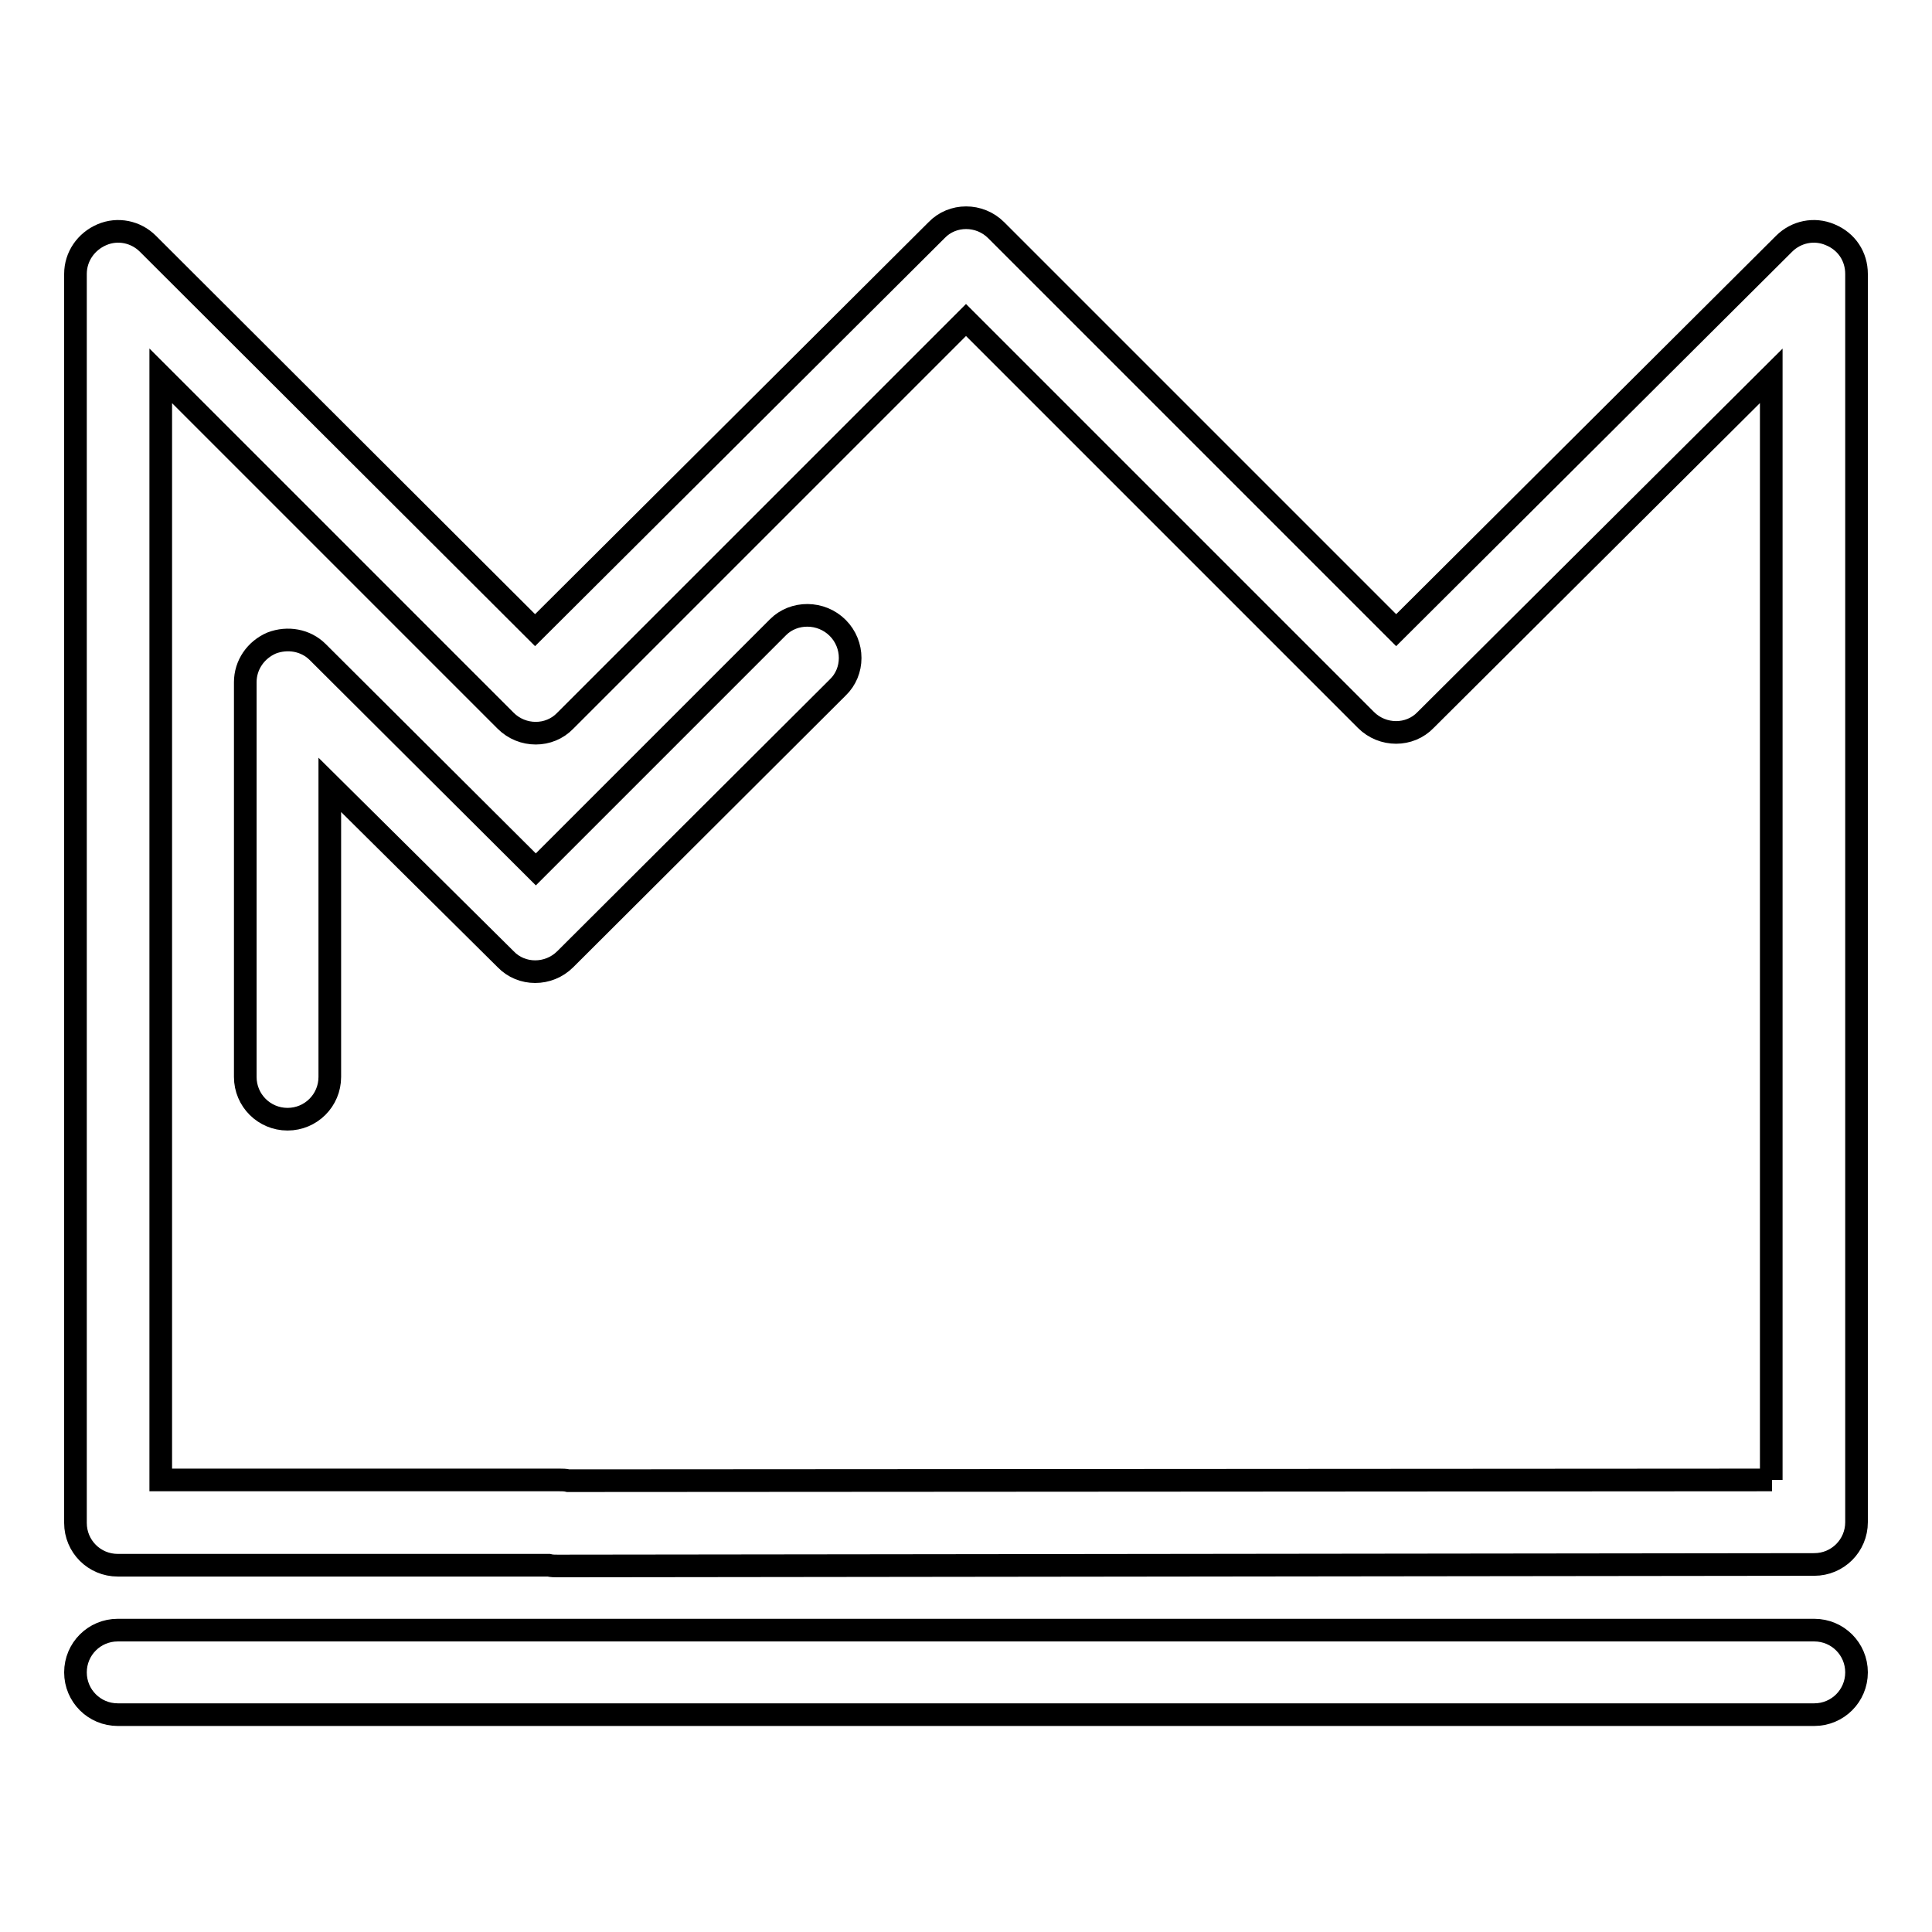 <?xml version="1.0" encoding="utf-8"?>
<!-- Svg Vector Icons : http://www.onlinewebfonts.com/icon -->
<!DOCTYPE svg PUBLIC "-//W3C//DTD SVG 1.1//EN" "http://www.w3.org/Graphics/SVG/1.1/DTD/svg11.dtd">
<svg version="1.1" xmlns="http://www.w3.org/2000/svg" xmlns:xlink="http://www.w3.org/1999/xlink" x="0px" y="0px" viewBox="0 0 256 256" enable-background="new 0 0 256 256" xml:space="preserve">
<g><g><g><path stroke-width="3" fill-opacity="0" stroke="#000000"  d="M242.5,31.1c-2.1-0.9-4.5-0.4-6.1,1.2L185,83.5l-53-53c-2.2-2.2-5.8-2.2-7.9,0L70.9,83.5L19.6,32.3c-1.6-1.6-4-2.1-6.1-1.2C11.4,32,10,34,10,36.3v165.5c0,3.1,2.5,5.6,5.6,5.6h57.1c0.4,0.1,0.8,0.1,1.2,0.1c0,0,0,0,0,0l166.5-0.2c3.1,0,5.6-2.5,5.6-5.6V36.3C246,34,244.7,32,242.5,31.1z M234.8,196.1l-159.5,0.1c-0.4-0.1-0.8-0.1-1.2-0.1H21.3V49.8L67,95.5c2.2,2.2,5.8,2.2,7.9,0L128,42.4l53,53c2.2,2.2,5.8,2.2,7.9,0l45.8-45.6V196.1L234.8,196.1z M111,83.2c2.2,2.2,2.2,5.8,0,7.9l-36.1,36c-2.2,2.2-5.8,2.2-7.9,0L43.7,104v38.7c0,3.1-2.5,5.6-5.6,5.6s-5.6-2.5-5.6-5.6V90.4c0-2.3,1.4-4.3,3.5-5.2c2.1-0.8,4.5-0.4,6.1,1.2L71,115.2l32.1-32.1C105.2,81,108.8,81,111,83.2z M246,221.6c0,3.1-2.5,5.6-5.6,5.6H15.6c-3.1,0-5.6-2.5-5.6-5.6c0-3.1,2.5-5.6,5.6-5.6h224.8C243.5,216,246,218.5,246,221.6z"/></g><g></g><g></g><g></g><g></g><g></g><g></g><g></g><g></g><g></g><g></g><g></g><g></g><g></g><g></g><g></g></g></g>
</svg>